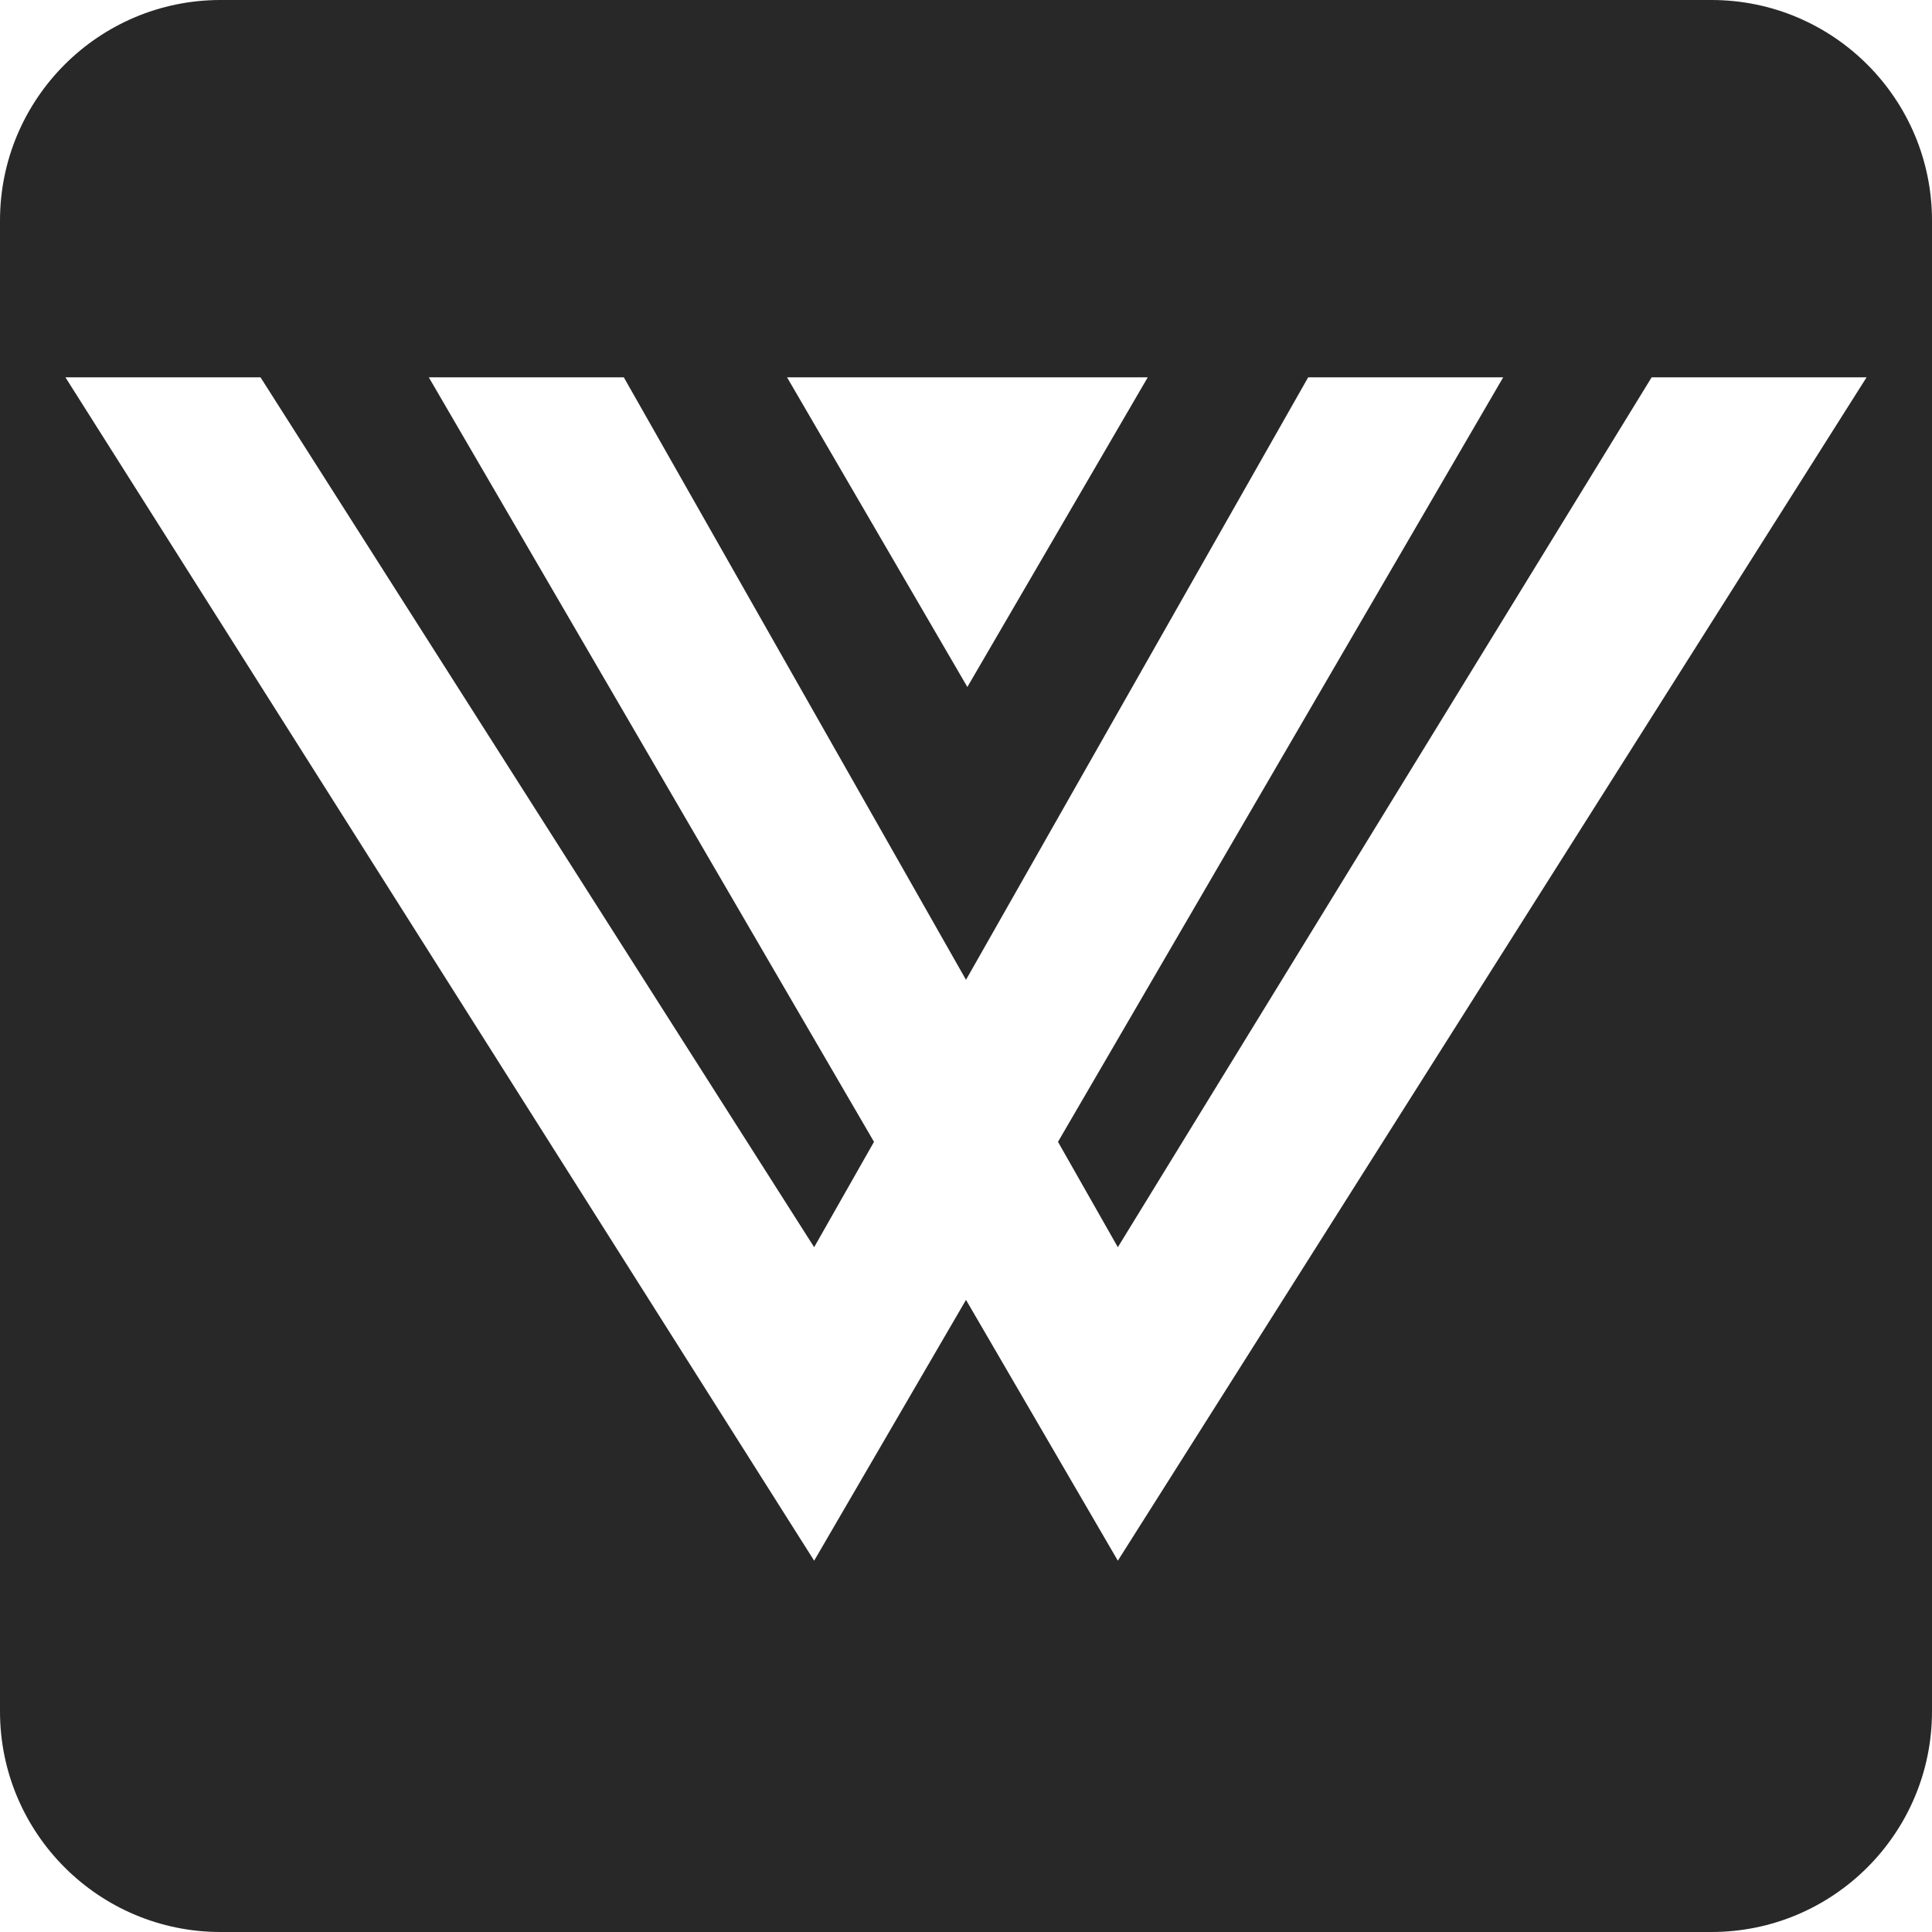 <?xml version="1.0" encoding="utf-8"?>
<!-- Generator: Adobe Illustrator 28.1.0, SVG Export Plug-In . SVG Version: 6.00 Build 0)  -->
<svg version="1.1" id="Layer_1" xmlns="http://www.w3.org/2000/svg" xmlns:xlink="http://www.w3.org/1999/xlink" x="0px" y="0px"
	 viewBox="0 0 256 256" style="enable-background:new 0 0 256 256;" xml:space="preserve">
<style type="text/css">
	.st0{fill:#282828;}
</style>
<path class="st0" d="M226.77,0H29.23C13.09,0,0,13.09,0,29.23v197.54C0,242.91,13.09,256,29.23,256h197.54
	c16.14,0,29.23-13.09,29.23-29.23V29.23C256,13.09,242.91,0,226.77,0z M152.08,50l-23.9,41.03L104.29,50H152.08z M148.12,206.8
	L128,172.24l-20.12,34.56L8.67,50h25.85l73.36,115.26l7.93-13.96L56.82,50h25.84L128,129.83L173.34,50h25.84l-58.99,101.3
	l7.93,13.96L218.85,50h28.48L148.12,206.8z"/>
</svg>
